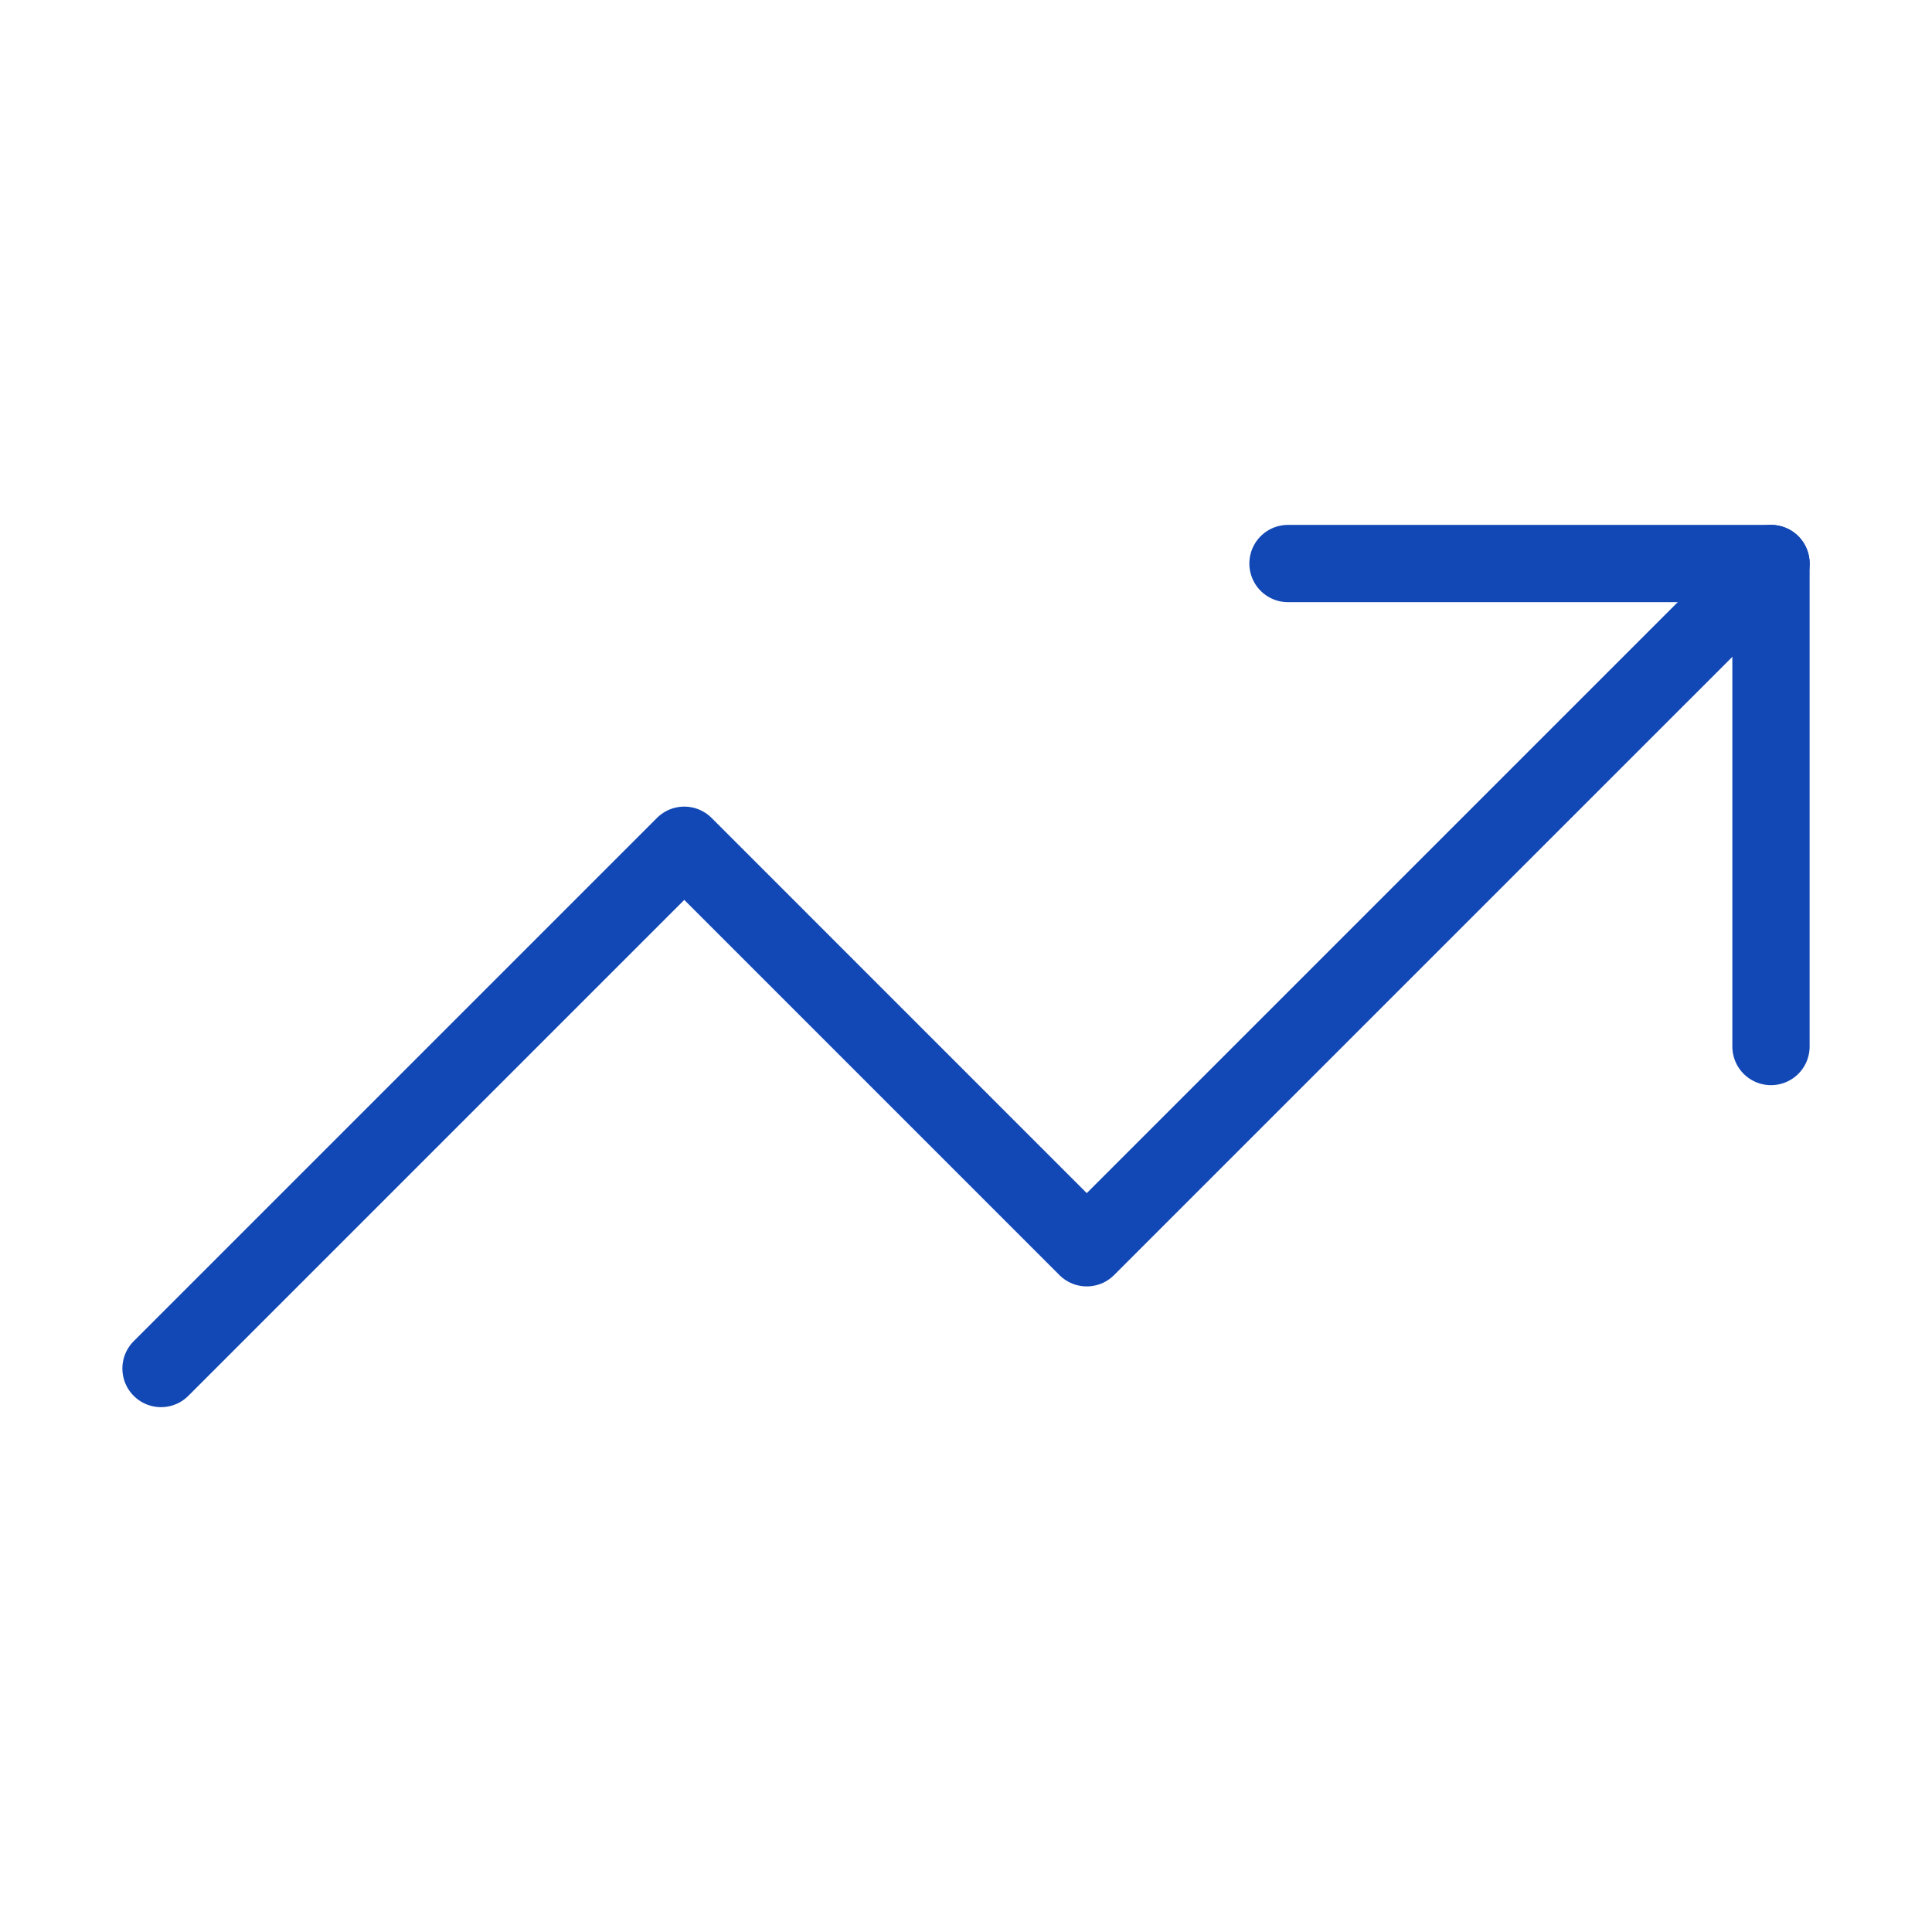 <svg width="50" height="50" viewBox="0 0 50 50" fill="none" xmlns="http://www.w3.org/2000/svg">
<path d="M33.333 14.584H45.833V27.084" stroke="#1248B5" stroke-width="2" stroke-linecap="round" stroke-linejoin="round"/>
<path d="M45.834 14.584L28.125 32.292L17.709 21.875L4.167 35.417" stroke="#1248B5" stroke-width="2" stroke-linecap="round" stroke-linejoin="round"/>
</svg>
